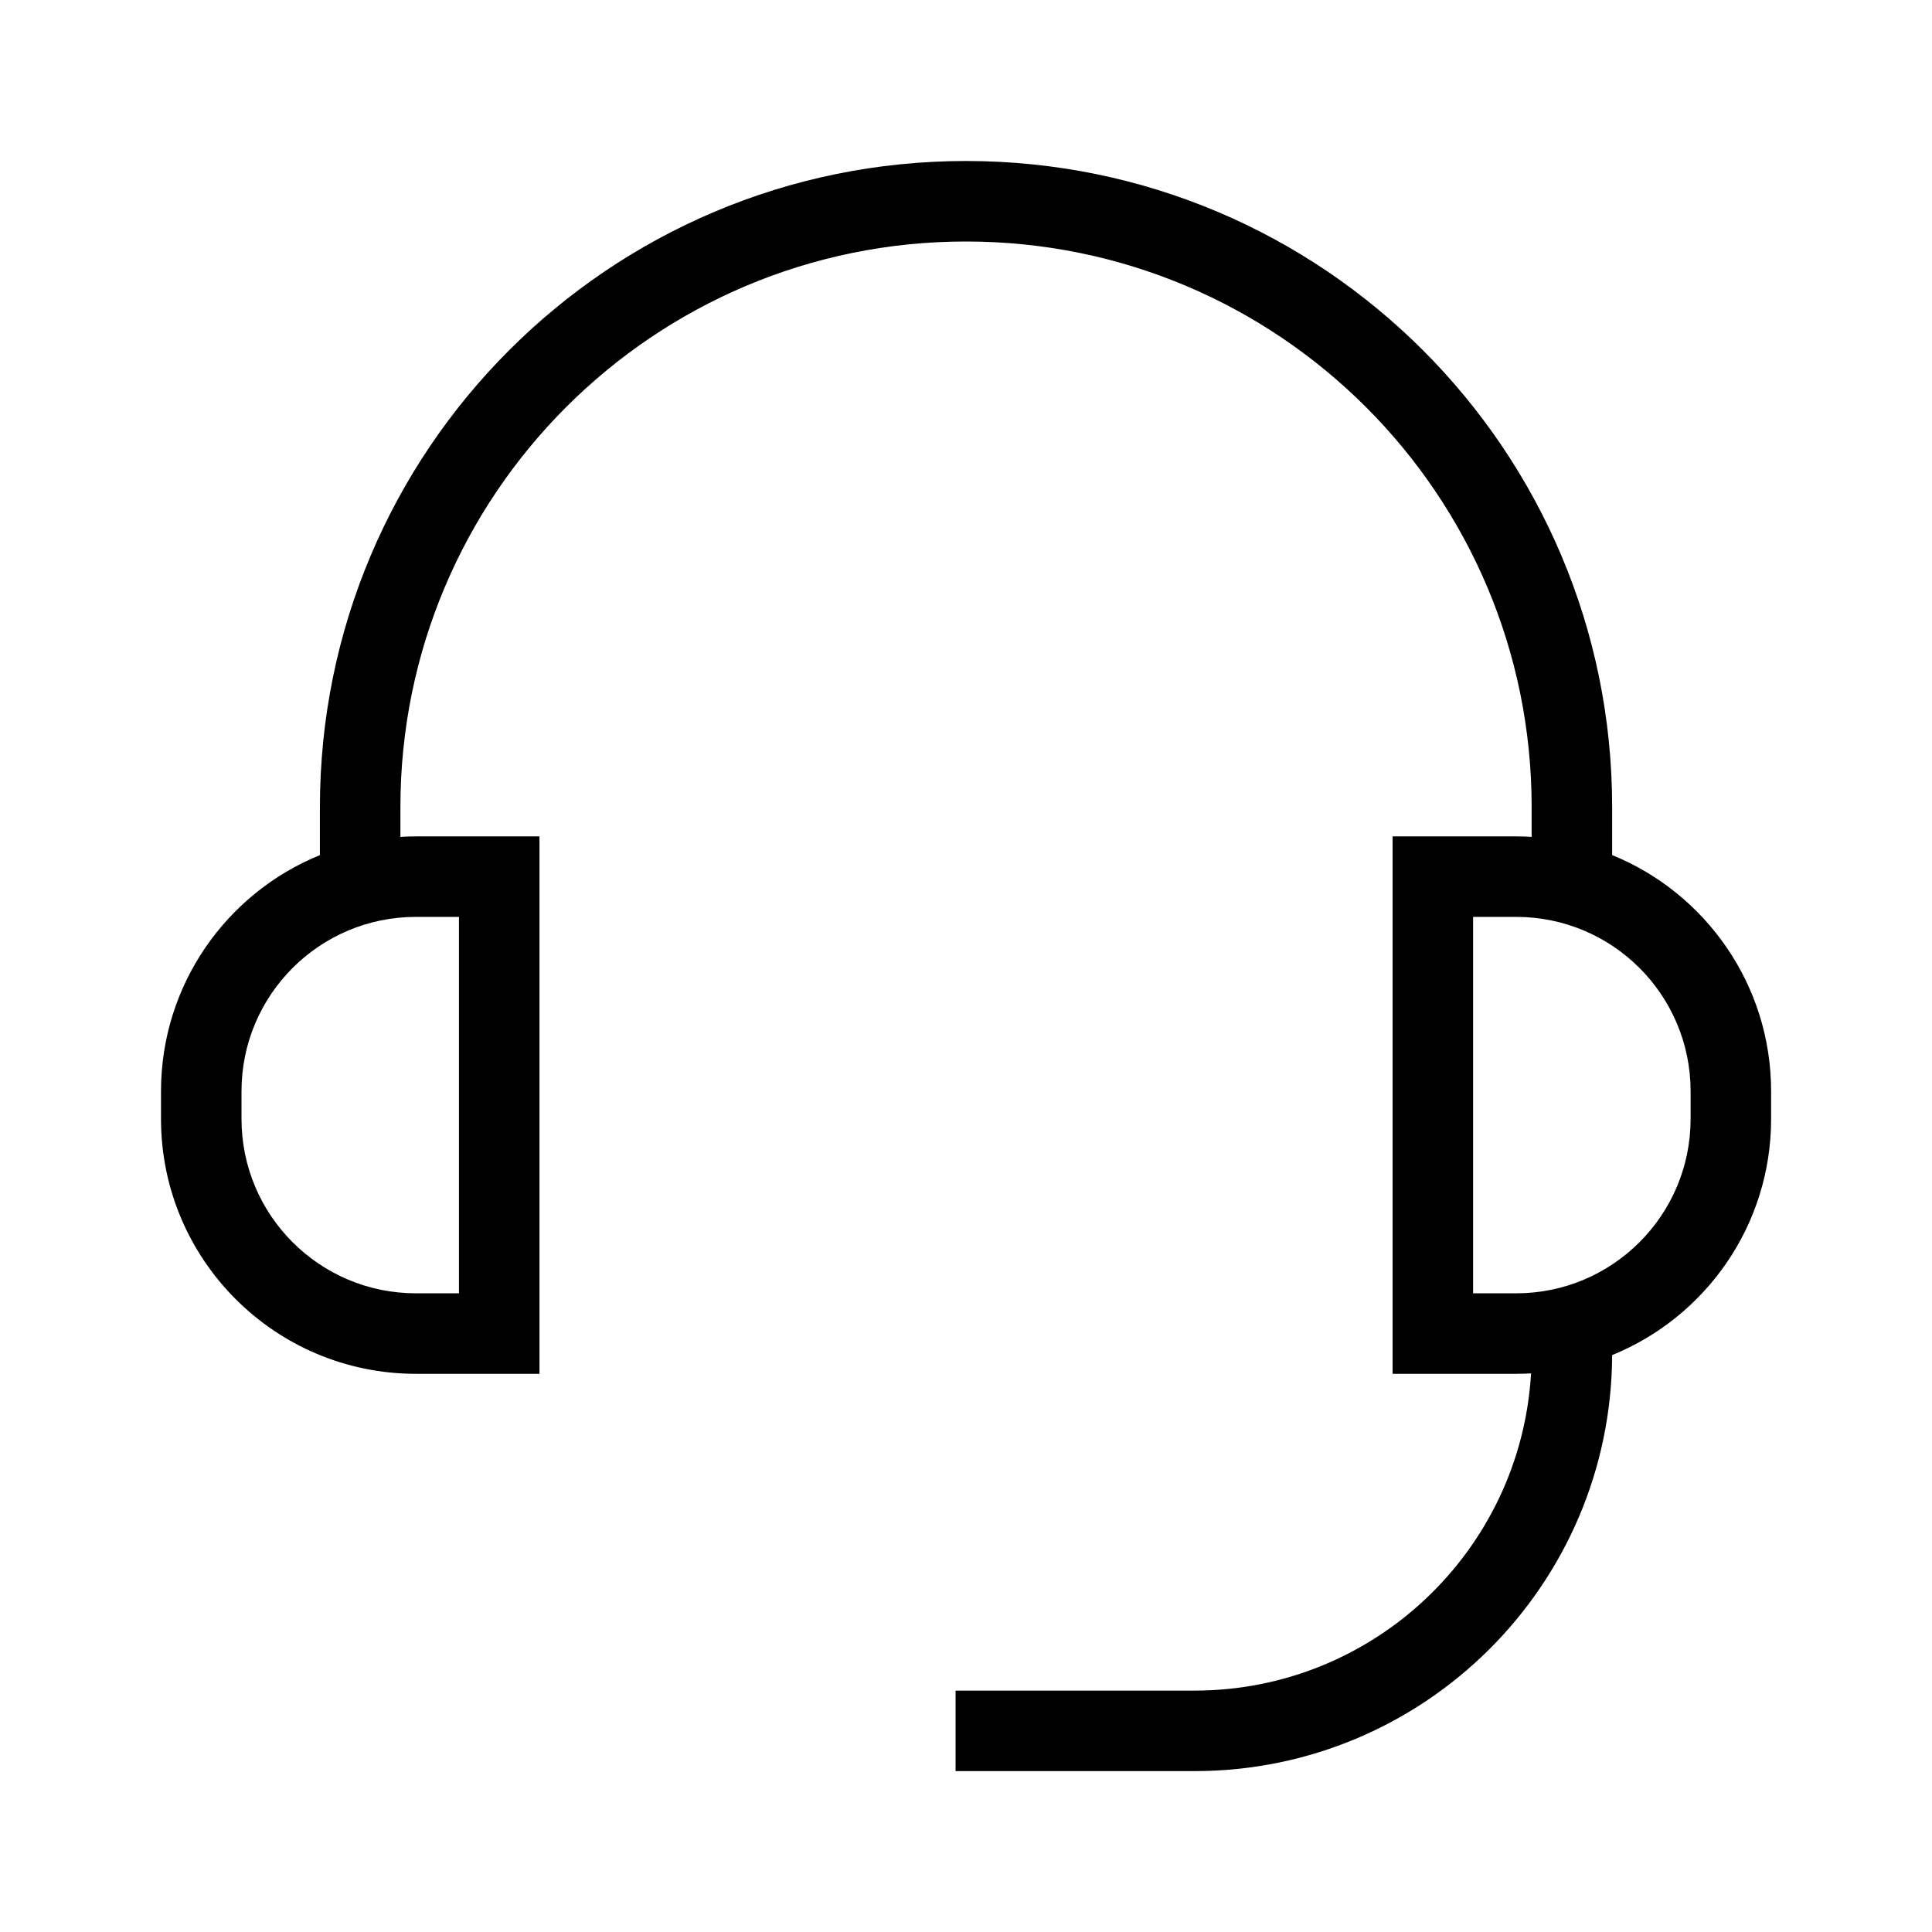 <svg width="36" height="36" viewBox="0 0 36 36" fill="none" xmlns="http://www.w3.org/2000/svg">
<g id="Icon_Guide_36">
<rect width="36" height="36" fill="white"/>
<path id="Union" fill-rule="evenodd" clip-rule="evenodd" d="M18 3C11.351 3 5.961 8.39 5.961 15.04V15.934C4.224 16.64 3 18.345 3 20.335V20.849C3 23.472 5.127 25.599 7.75 25.599H9.302H10.052V24.849V16.335V15.585H9.302H7.75C7.653 15.585 7.557 15.588 7.461 15.594V15.04C7.461 9.219 12.18 4.5 18 4.5C23.822 4.5 28.54 9.217 28.54 15.038V15.594C28.445 15.588 28.349 15.585 28.252 15.585H26.699H25.949V16.335V24.849V25.599H26.699H28.252C28.345 25.599 28.438 25.596 28.529 25.591C28.337 28.887 25.602 31.502 22.257 31.502H18.556H17.806V33.002H18.556H22.257C26.545 33.002 30.023 29.534 30.04 25.25C31.777 24.544 33.002 22.839 33.002 20.849V20.335C33.002 18.345 31.777 16.64 30.04 15.933L30.04 15.038C30.04 8.389 24.65 3 18 3ZM8.552 17.085V24.099H7.75C5.955 24.099 4.5 22.643 4.5 20.849V20.335C4.5 18.54 5.955 17.085 7.75 17.085H8.552ZM27.449 24.099V17.085H28.252C30.046 17.085 31.502 18.54 31.502 20.335V20.849C31.502 22.643 30.046 24.099 28.252 24.099H27.449Z" fill="black"/>
</g>
</svg>
